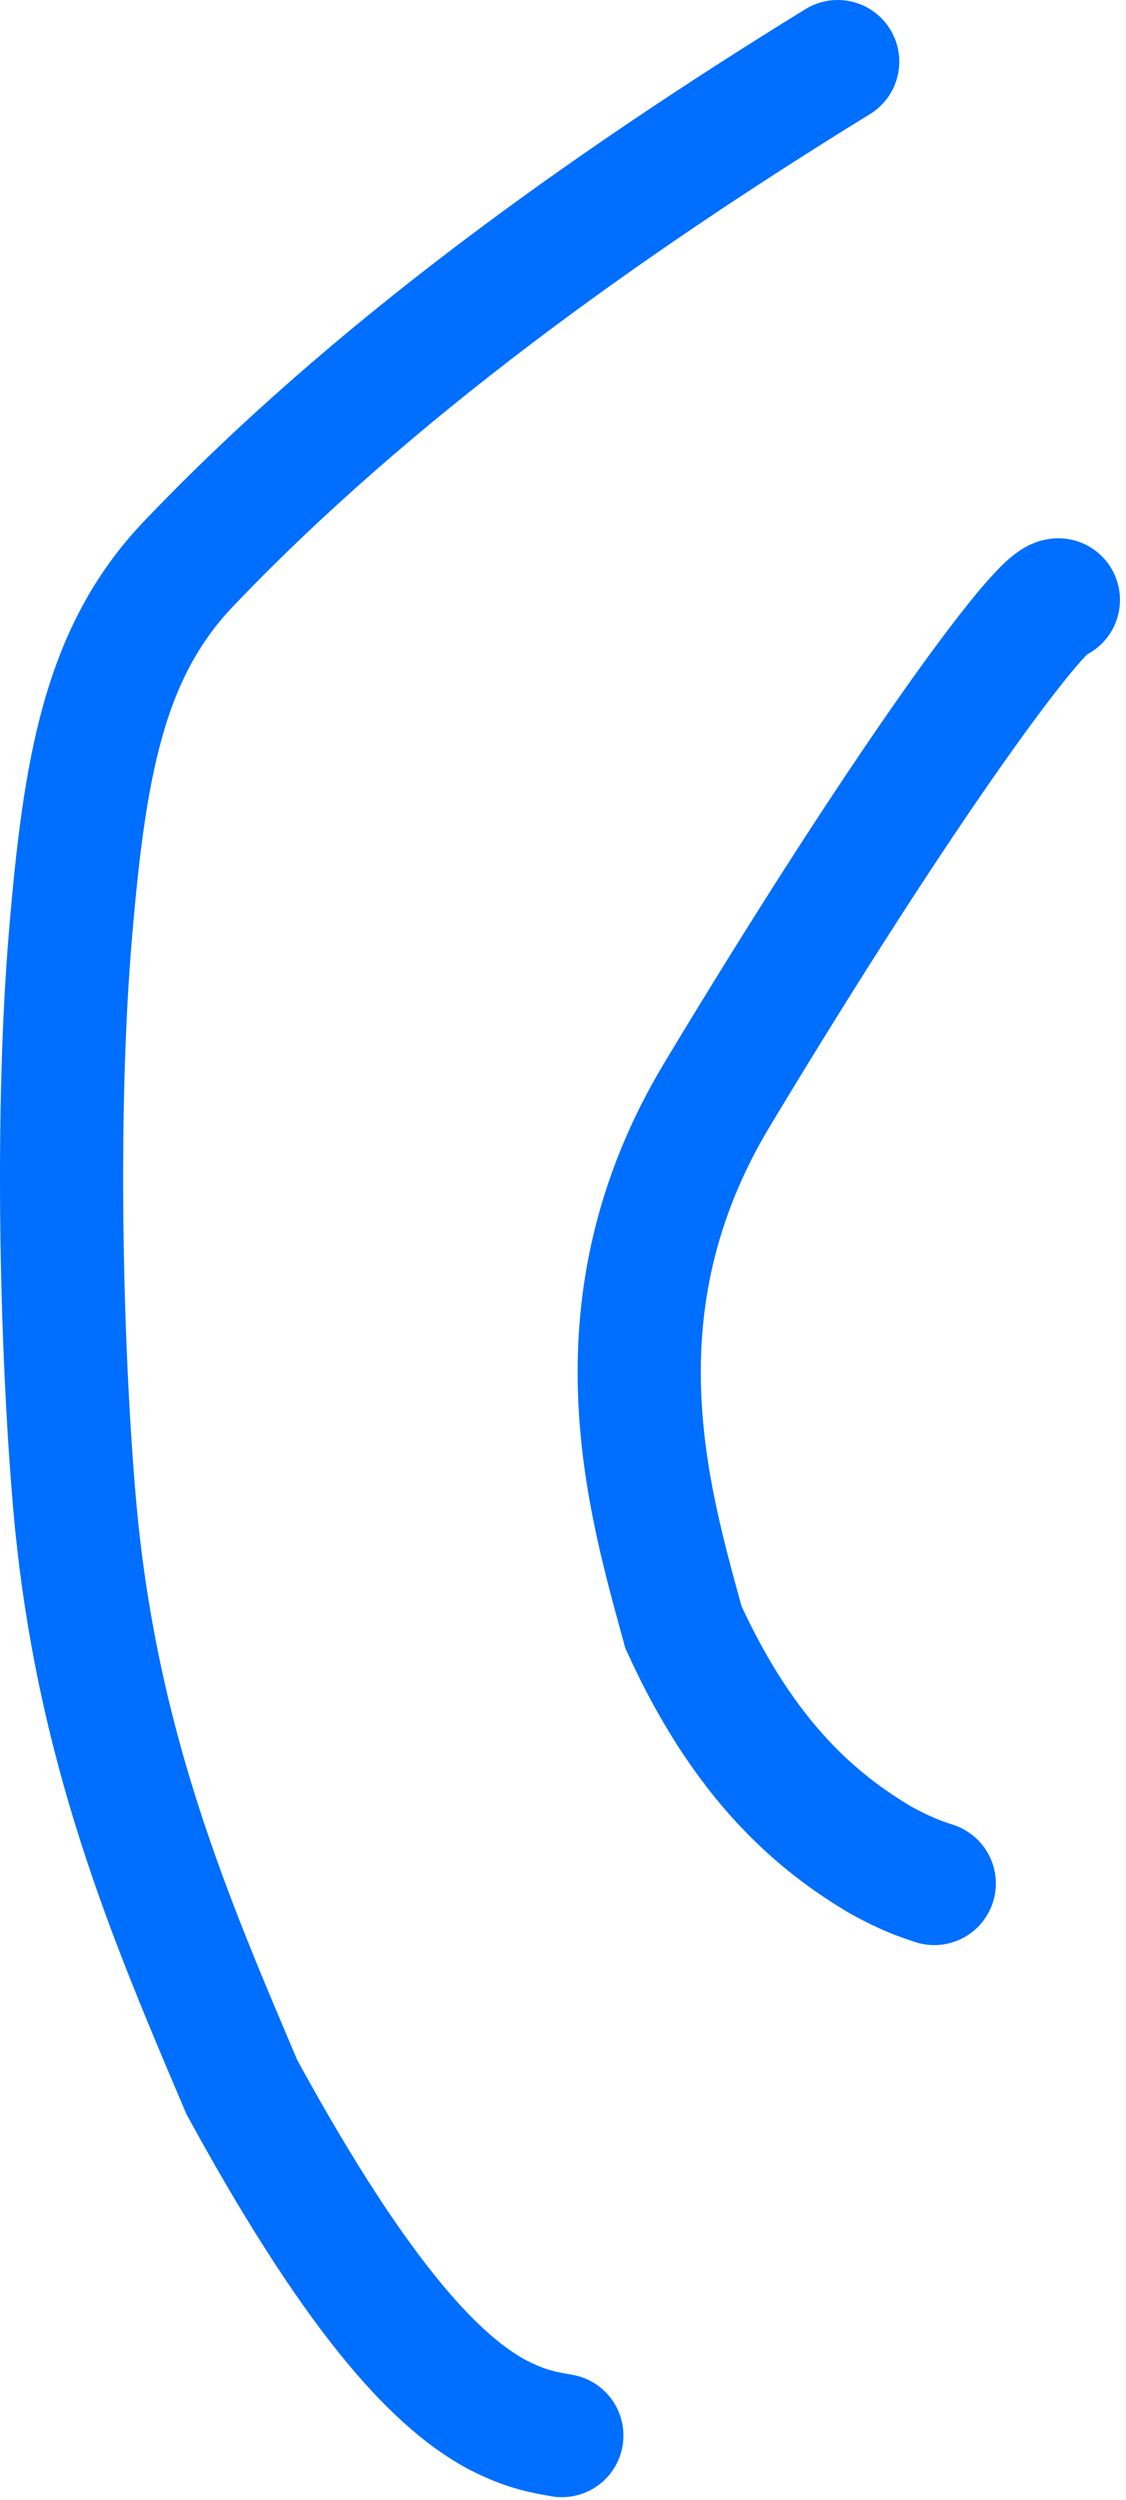 <?xml version="1.0" encoding="UTF-8"?> <svg xmlns="http://www.w3.org/2000/svg" width="64" height="142" viewBox="0 0 64 142" fill="none"><path d="M60.157 34.075C59.123 34.075 51.605 44.165 40.762 62.168C33.516 74.201 36.889 85.252 38.846 92.429C42.377 100.179 46.548 103.573 50.072 105.663C51.526 106.458 52.302 106.717 53.102 106.984" stroke="#006EFF" stroke-width="7" stroke-linecap="round"></path><path d="M47.614 3.5C34.161 11.779 21.022 21.218 10.709 32.033C5.895 37.081 4.794 43.624 3.99 53.286C3.187 62.949 3.446 76.143 4.226 85.268C5.413 99.154 9.702 109.022 13.743 118.543C20.685 131.271 25.122 135.457 28.254 137.155C29.575 137.817 30.351 138.076 31.935 138.342" stroke="#006EFF" stroke-width="7" stroke-linecap="round"></path></svg> 